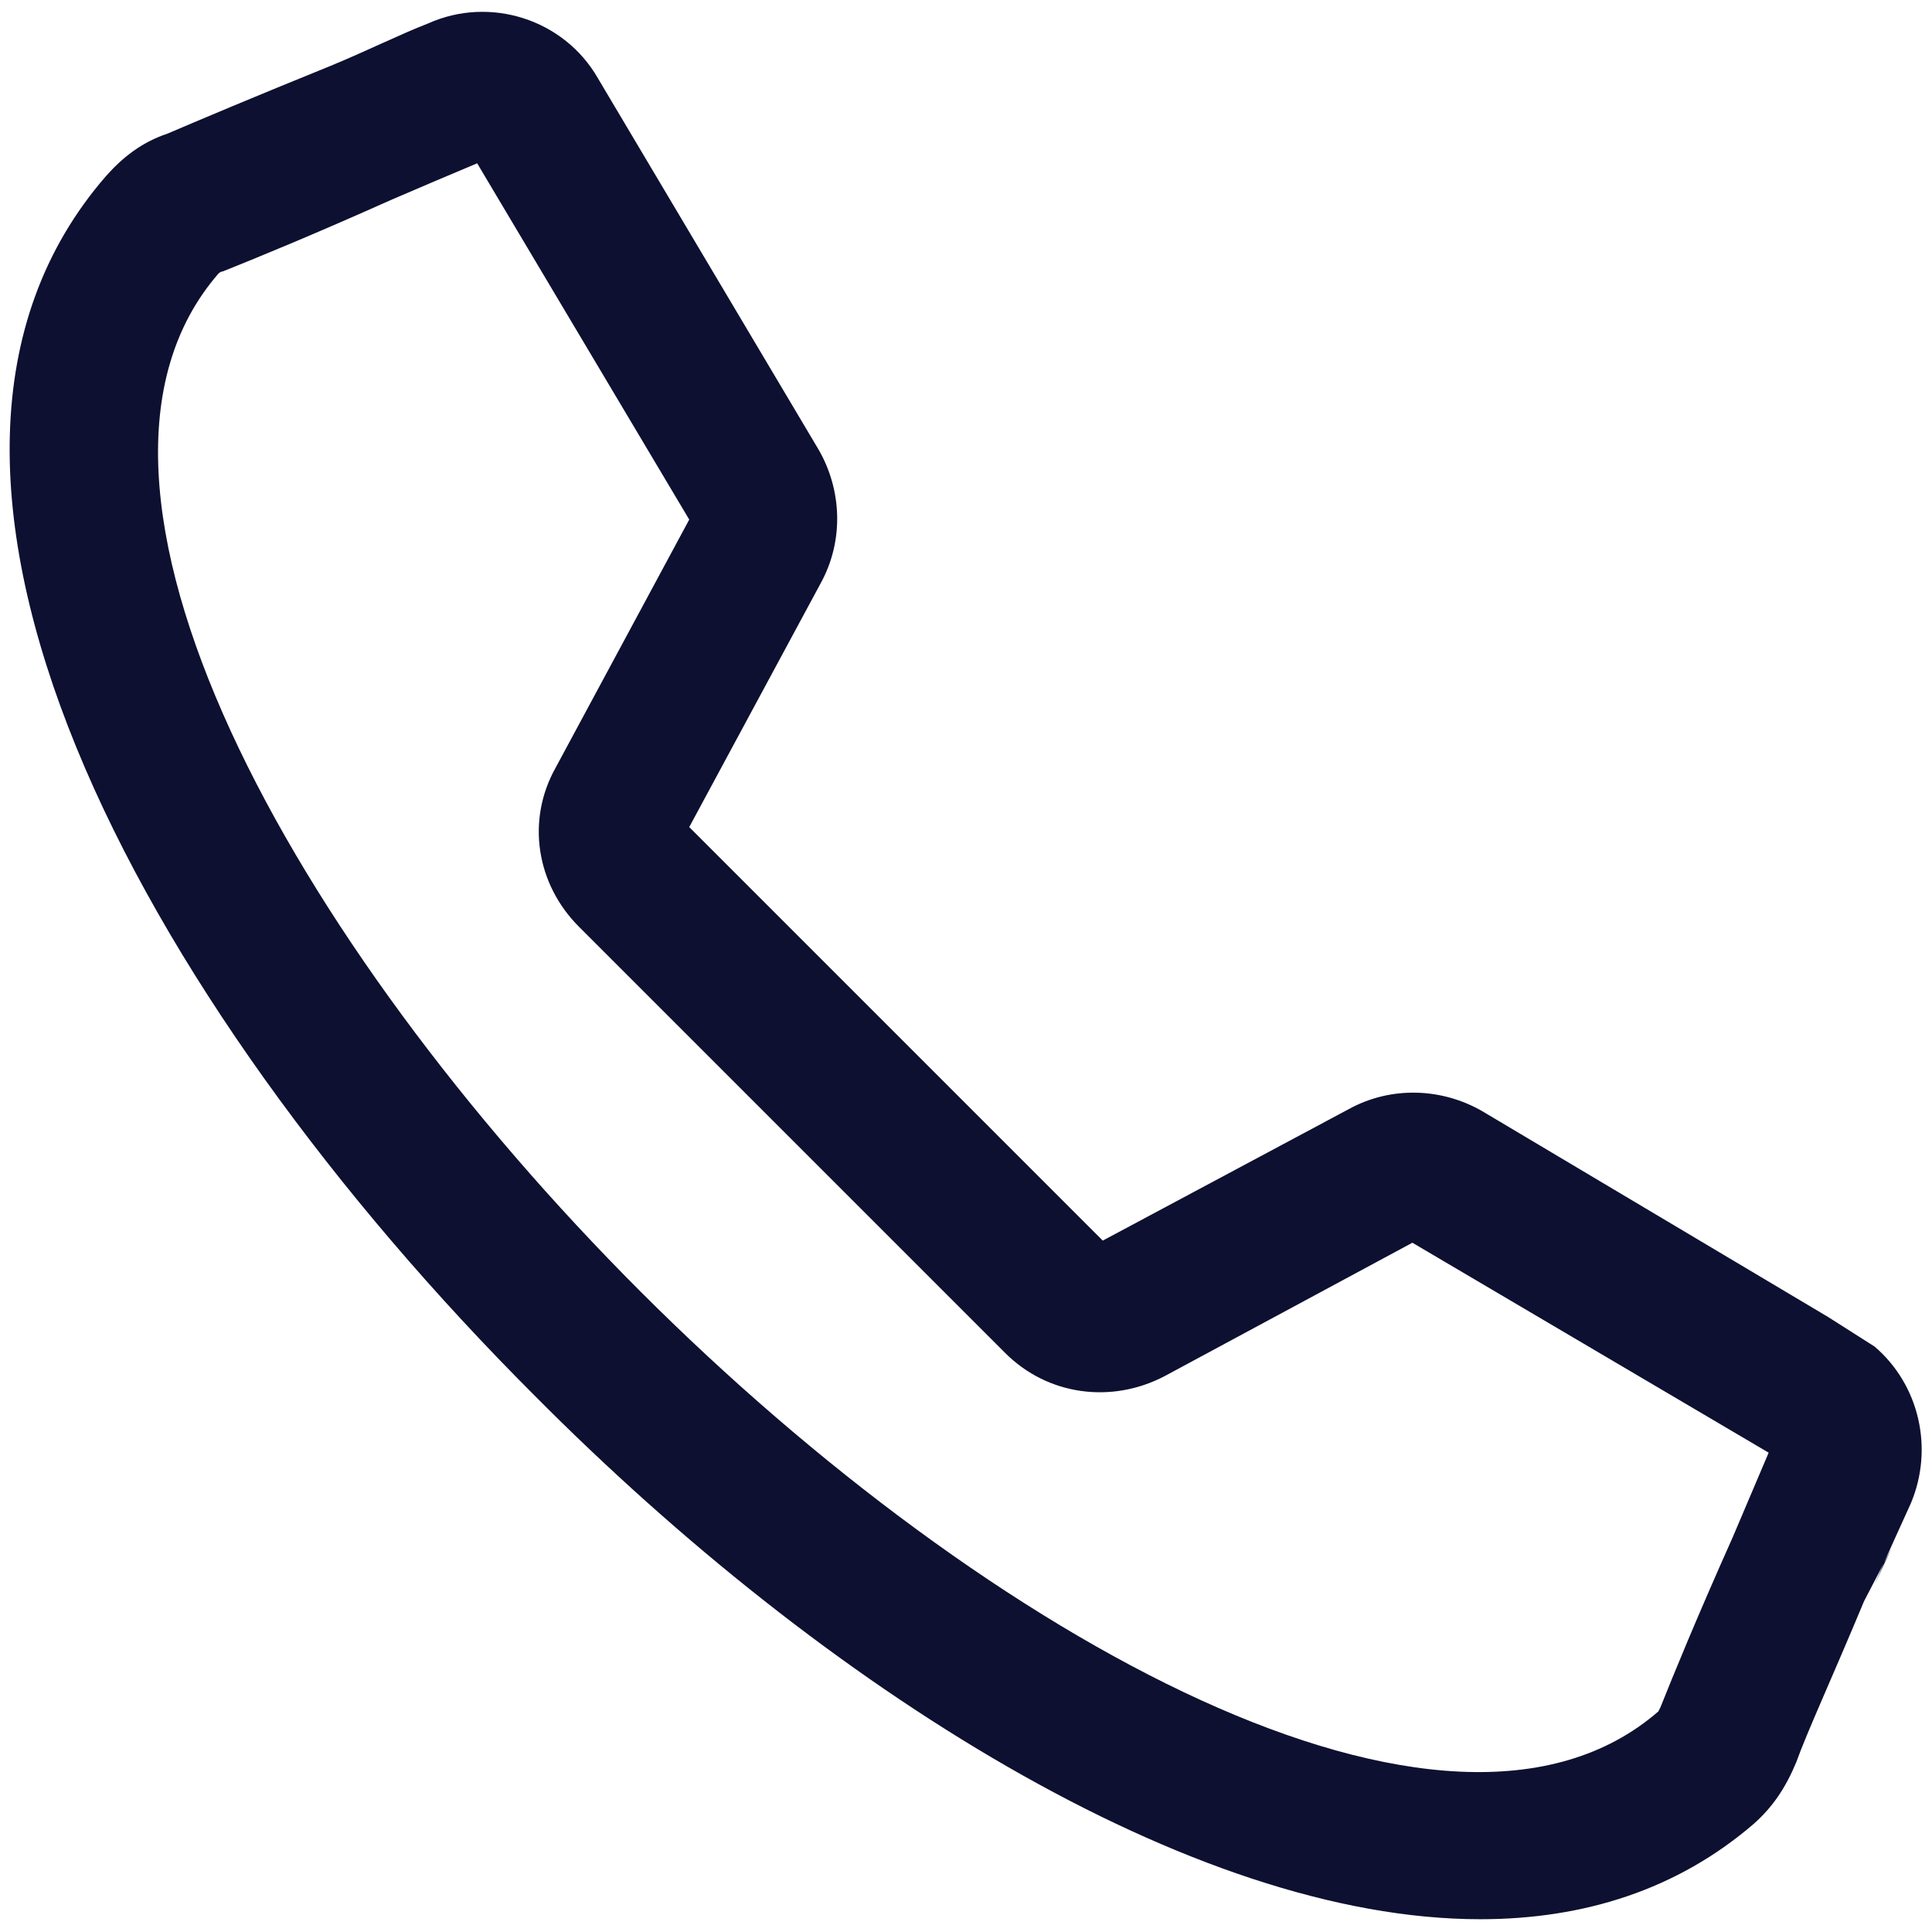 <?xml version="1.0" encoding="utf-8"?>
<!-- Generator: Adobe Illustrator 23.0.0, SVG Export Plug-In . SVG Version: 6.00 Build 0)  -->
<svg version="1.1" id="Layer_1" xmlns="http://www.w3.org/2000/svg" xmlns:xlink="http://www.w3.org/1999/xlink" x="0px" y="0px"
	 viewBox="0 0 256 256" style="enable-background:new 0 0 256 256;" xml:space="preserve">
<style type="text/css">
	.st0{fill:#0D1030;}
</style>
<g transform="translate(1.407 1.407) scale(2.81 2.81)">
	<path class="st0" d="M69.3,90c-13.6,0-30.9-10.9-44.6-24.7C6,46.6-7.5,21.6,4.5,7.8c0.8-0.9,1.7-1.6,2.9-2c1.4-0.6,4-1.7,7.7-3.2
		l0,0c1.7-0.7,3.3-1.5,4.6-2c2.9-1.3,6.4-0.2,8,2.6l10.4,17.5c1.1,1.9,1.2,4.3,0.1,6.3L32,38.5L51.5,58l11.6-6.2
		c2-1.1,4.4-1,6.3,0.1l16.3,9.7l2.2,1.4l0,0c2.1,1.8,2.8,4.8,1.7,7.4c-0.5,1.1-1.1,2.4-1.7,3.8l0.8-1.7L87.4,75
		c-1.5,3.6-2.7,6.2-3.2,7.6c-0.5,1.2-1.1,2.1-2,2.9C78.6,88.6,74.2,90,69.3,90z M18,8.9L18,8.9c-3.8,1.7-6.5,2.8-8,3.4
		c-0.1,0-0.2,0.1-0.2,0.1c-8.6,9.9,3.5,31.6,19.9,48c16.4,16.4,38.1,28.4,48,19.8h0c0,0,0,0,0.1-0.2c0.6-1.5,1.7-4.2,3.4-8l1.7-4
		l-16.8-9.9l-11.7,6.3c-2.5,1.3-5.5,0.9-7.5-1.1L26.8,43.2c-2-2-2.5-5-1.1-7.5l6.3-11.7L22,7.2C20.8,7.7,19.4,8.3,18,8.9z"/>
</g>
</svg>
